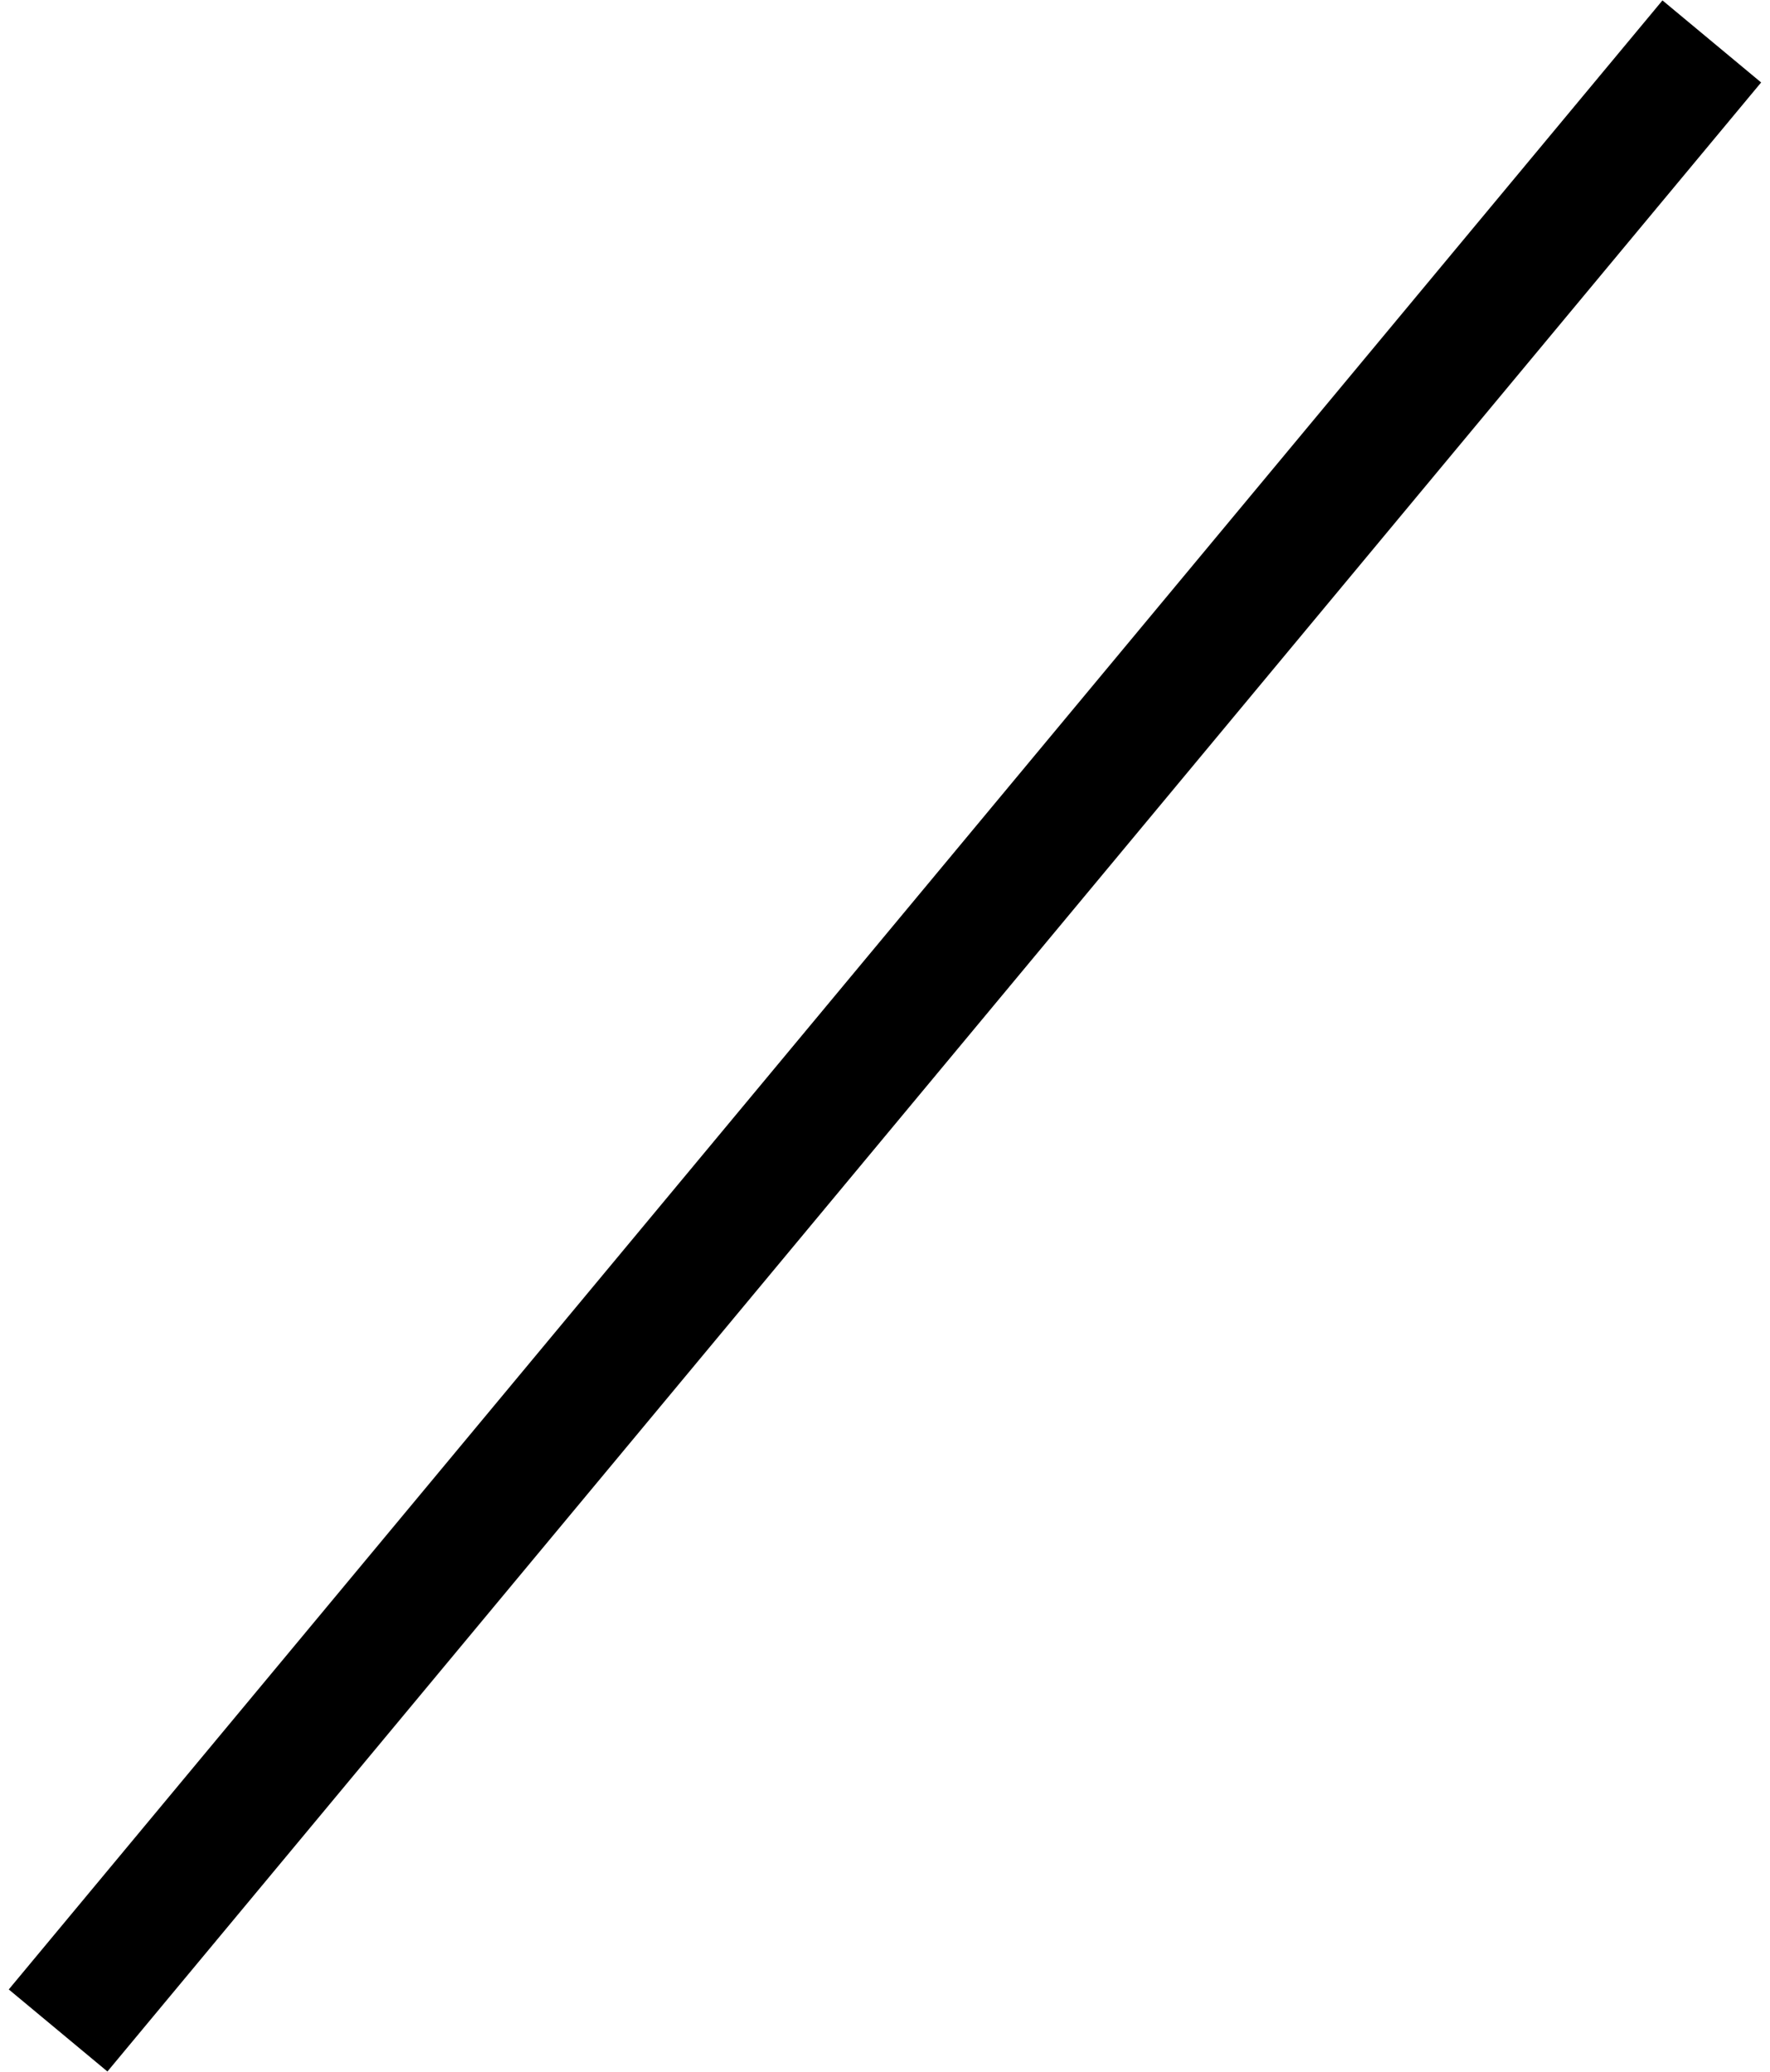 <svg xmlns="http://www.w3.org/2000/svg" width="27.587" height="32.288" viewBox="0 0 27.587 32.288">
    <path data-name="線 244" transform="rotate(40 12.453 36.974)" style="fill:none;stroke:#000;stroke-width:2px" d="m0 0 .179 40.311"/>
</svg>
